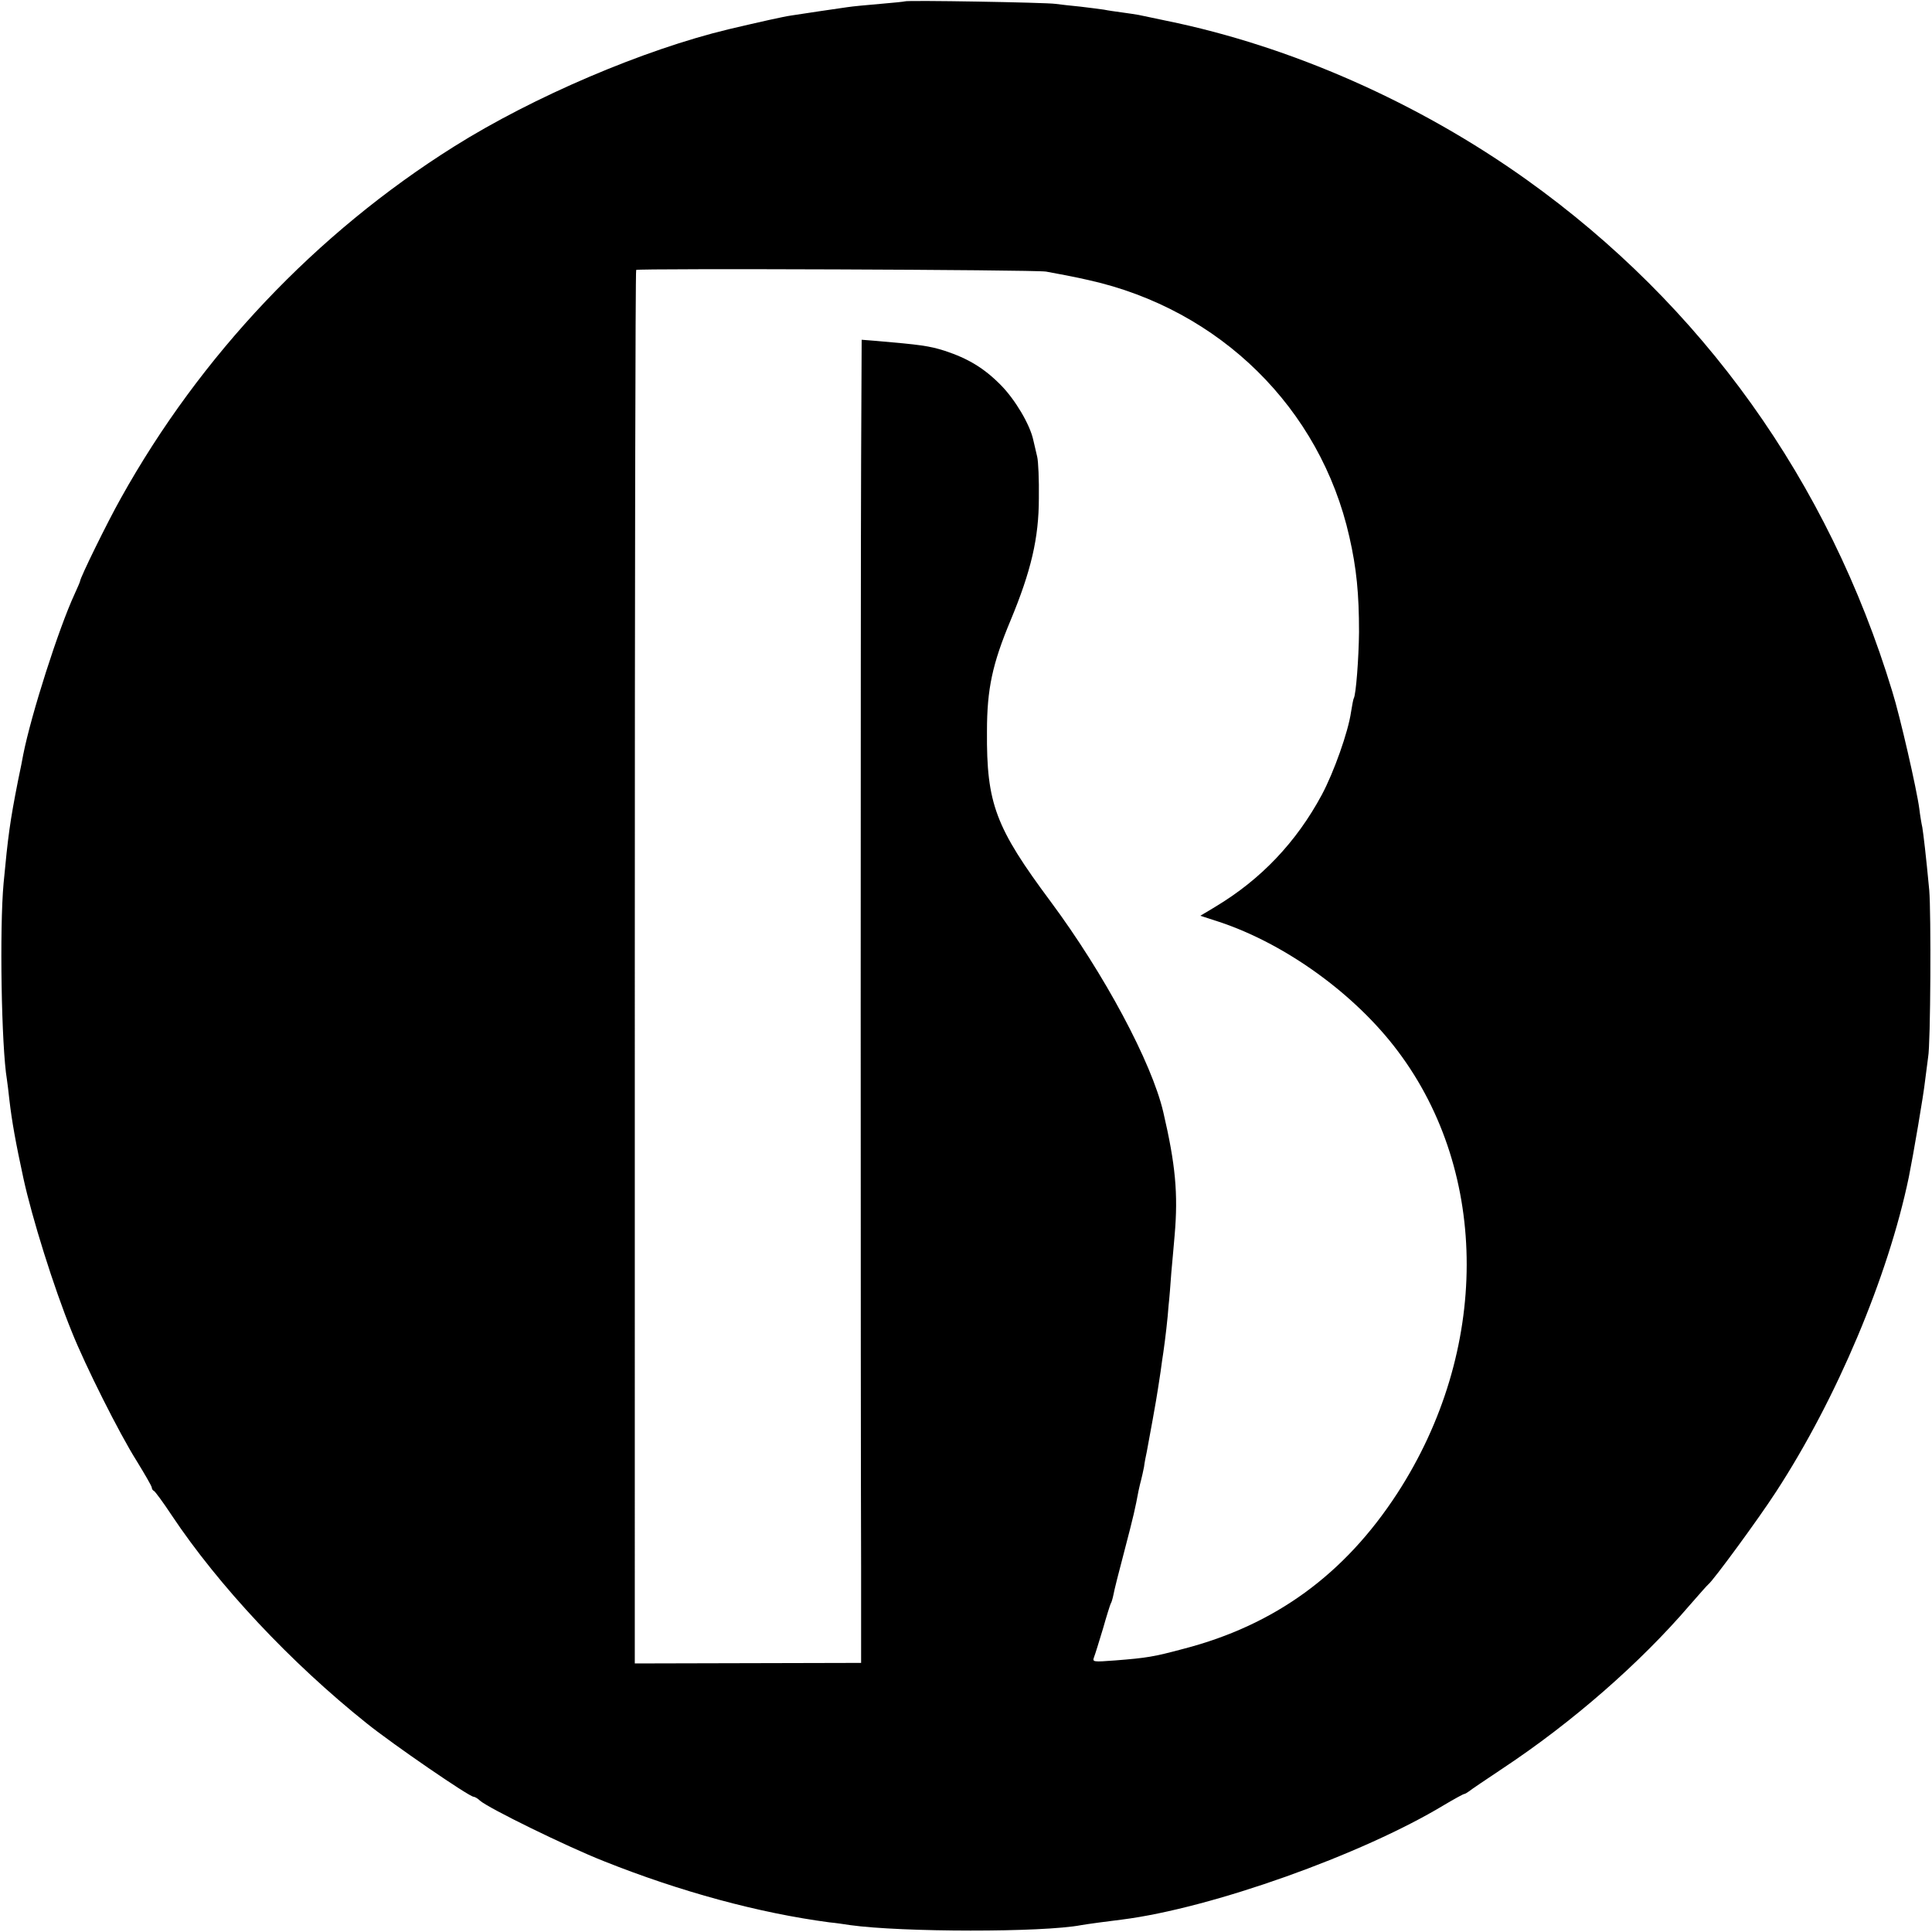 <svg version="1" xmlns="http://www.w3.org/2000/svg" width="933.333" height="933.333" viewBox="0 0 700 700"><path d="M327.8.5c-.1.1-4.1.5-8.8.9-4.7.4-10.1.9-12 1.2-3.7.5-15.6 2.3-20.2 3-2.9.4-11.3 2.3-22.8 5-30.8 7.4-70.7 24.4-99.5 42.5-50 31.4-91.9 75.7-120.7 127.4-4.9 8.7-14.8 28.9-14.8 30.1 0 .2-.9 2.3-2 4.7-5.7 12.3-15.7 43.5-18.6 58.2-.2 1.1-1 5.4-1.9 9.5-2.9 14.7-3.6 20-5.2 37-1.5 16.4-.8 59.2 1.2 71.1.2 1.3.6 4.6.9 7.4.9 7.8 2.3 15.6 5.1 28.5 3.1 14.2 10.9 39.3 17.5 55.5 4.9 12.3 17.3 37 23.5 46.8 3 4.9 5.5 9.2 5.5 9.7 0 .4.3 1 .8 1.2.4.2 3.3 4.1 6.4 8.8 17 25.5 43.1 53.4 70.8 75.5 9.2 7.4 37 26.5 38.6 26.5.4 0 1.5.6 2.3 1.4 3.2 2.8 31.4 16.6 44.8 21.9 27.8 11.1 56.2 18.8 81.8 22.2 2.2.2 5.6.7 7.5 1 18.6 2.6 69.8 2.7 83.8 0 1.6-.3 10.4-1.5 14.7-2 32.4-4.1 86.9-23.5 116.7-41.5 3.7-2.2 7-4 7.3-4 .3 0 1.1-.5 1.8-1 .7-.6 6.2-4.3 12.2-8.3 25.2-16.7 49.8-38.2 67.7-59.1 3.4-3.9 6.4-7.3 6.8-7.6 1.7-1.3 18.1-23.6 24.5-33.5 21.9-33.6 40.6-77.9 48.1-114 1.6-7.9 5.4-30.1 5.9-35 .4-3.3.9-7.1 1.1-8.5.9-4.6 1.1-52.4.4-60.5-1.2-12.8-2.1-20.2-2.5-22.7-.3-1.3-.8-4.3-1.1-6.8-.9-6.9-7-33.6-9.8-42.5-23.1-76.1-68.8-139.9-132.5-185.4C514 37.2 467.7 16.7 422.5 7.5c-4.4-.9-8.9-1.9-10-2.1-1.1-.2-3.8-.6-6-.9-2.2-.3-5.1-.7-6.5-1-1.3-.2-5.2-.7-8.6-1.1-3.3-.3-7.4-.8-9-1-3.2-.5-54-1.4-54.6-.9zM379 98.4c3.4.6 11.3 2.1 15.5 3.1 47.5 10.6 83.9 46.4 94.4 93 2.6 11.4 3.5 20.6 3.5 34.5-.1 9.5-1.1 22.7-1.9 24-.2.3-.6 2.6-1 5-1 7.1-6.2 21.8-10.6 30-9.2 17.1-22 30.6-38.5 40.5l-5.5 3.3 6.8 2.2c24.1 8 49.3 26.2 64.8 46.9 33.3 44.3 33.2 108.6-.2 160.1-19.1 29.4-44.3 47.8-77.5 56.4-10.8 2.9-13.3 3.3-24.7 4.2-8 .6-8.4.6-7.7-1.2.4-1 1.8-5.6 3.2-10.2 1.3-4.6 2.6-8.7 2.8-9.1.3-.4.7-1.8 1-3.2.2-1.3 2-8.5 4-16 3.4-13 3.9-15.3 5.1-21.7.3-1.5.8-3.4 1-4.2.2-.8.7-2.9 1-4.5.2-1.7.7-4.1 1-5.5.7-3.6 3.7-20.1 4-22.5.2-1.1.6-4 1-6.5.3-2.5.8-5.6 1-7 .7-4.8 1.6-12.5 1.9-17 .3-2.5.7-7.9 1-12 .4-4.1.9-10.2 1.2-13.5 1.3-15 .3-25.6-4.1-44.5-4.2-18.1-21.5-50.3-40.8-76.3-20-26.9-23.3-35.5-23.1-61.7 0-15.5 2-24.5 8.5-40.1 7.5-18 10.3-30 10.3-44.4.1-6.6-.2-13.4-.6-15-.4-1.7-1-4.4-1.4-6-1.2-5.7-6.6-14.7-11.7-19.9-6.1-6.2-11.9-9.7-20.4-12.5-5.7-1.8-8.8-2.2-25-3.6l-5.1-.4-.2 44.2c-.2 44.3-.2 349.6 0 400.2v35l-41 .1-41 .1V350.5c0-138.7.2-252.4.5-252.7.7-.6 144.2-.1 148.5.6z"/></svg>